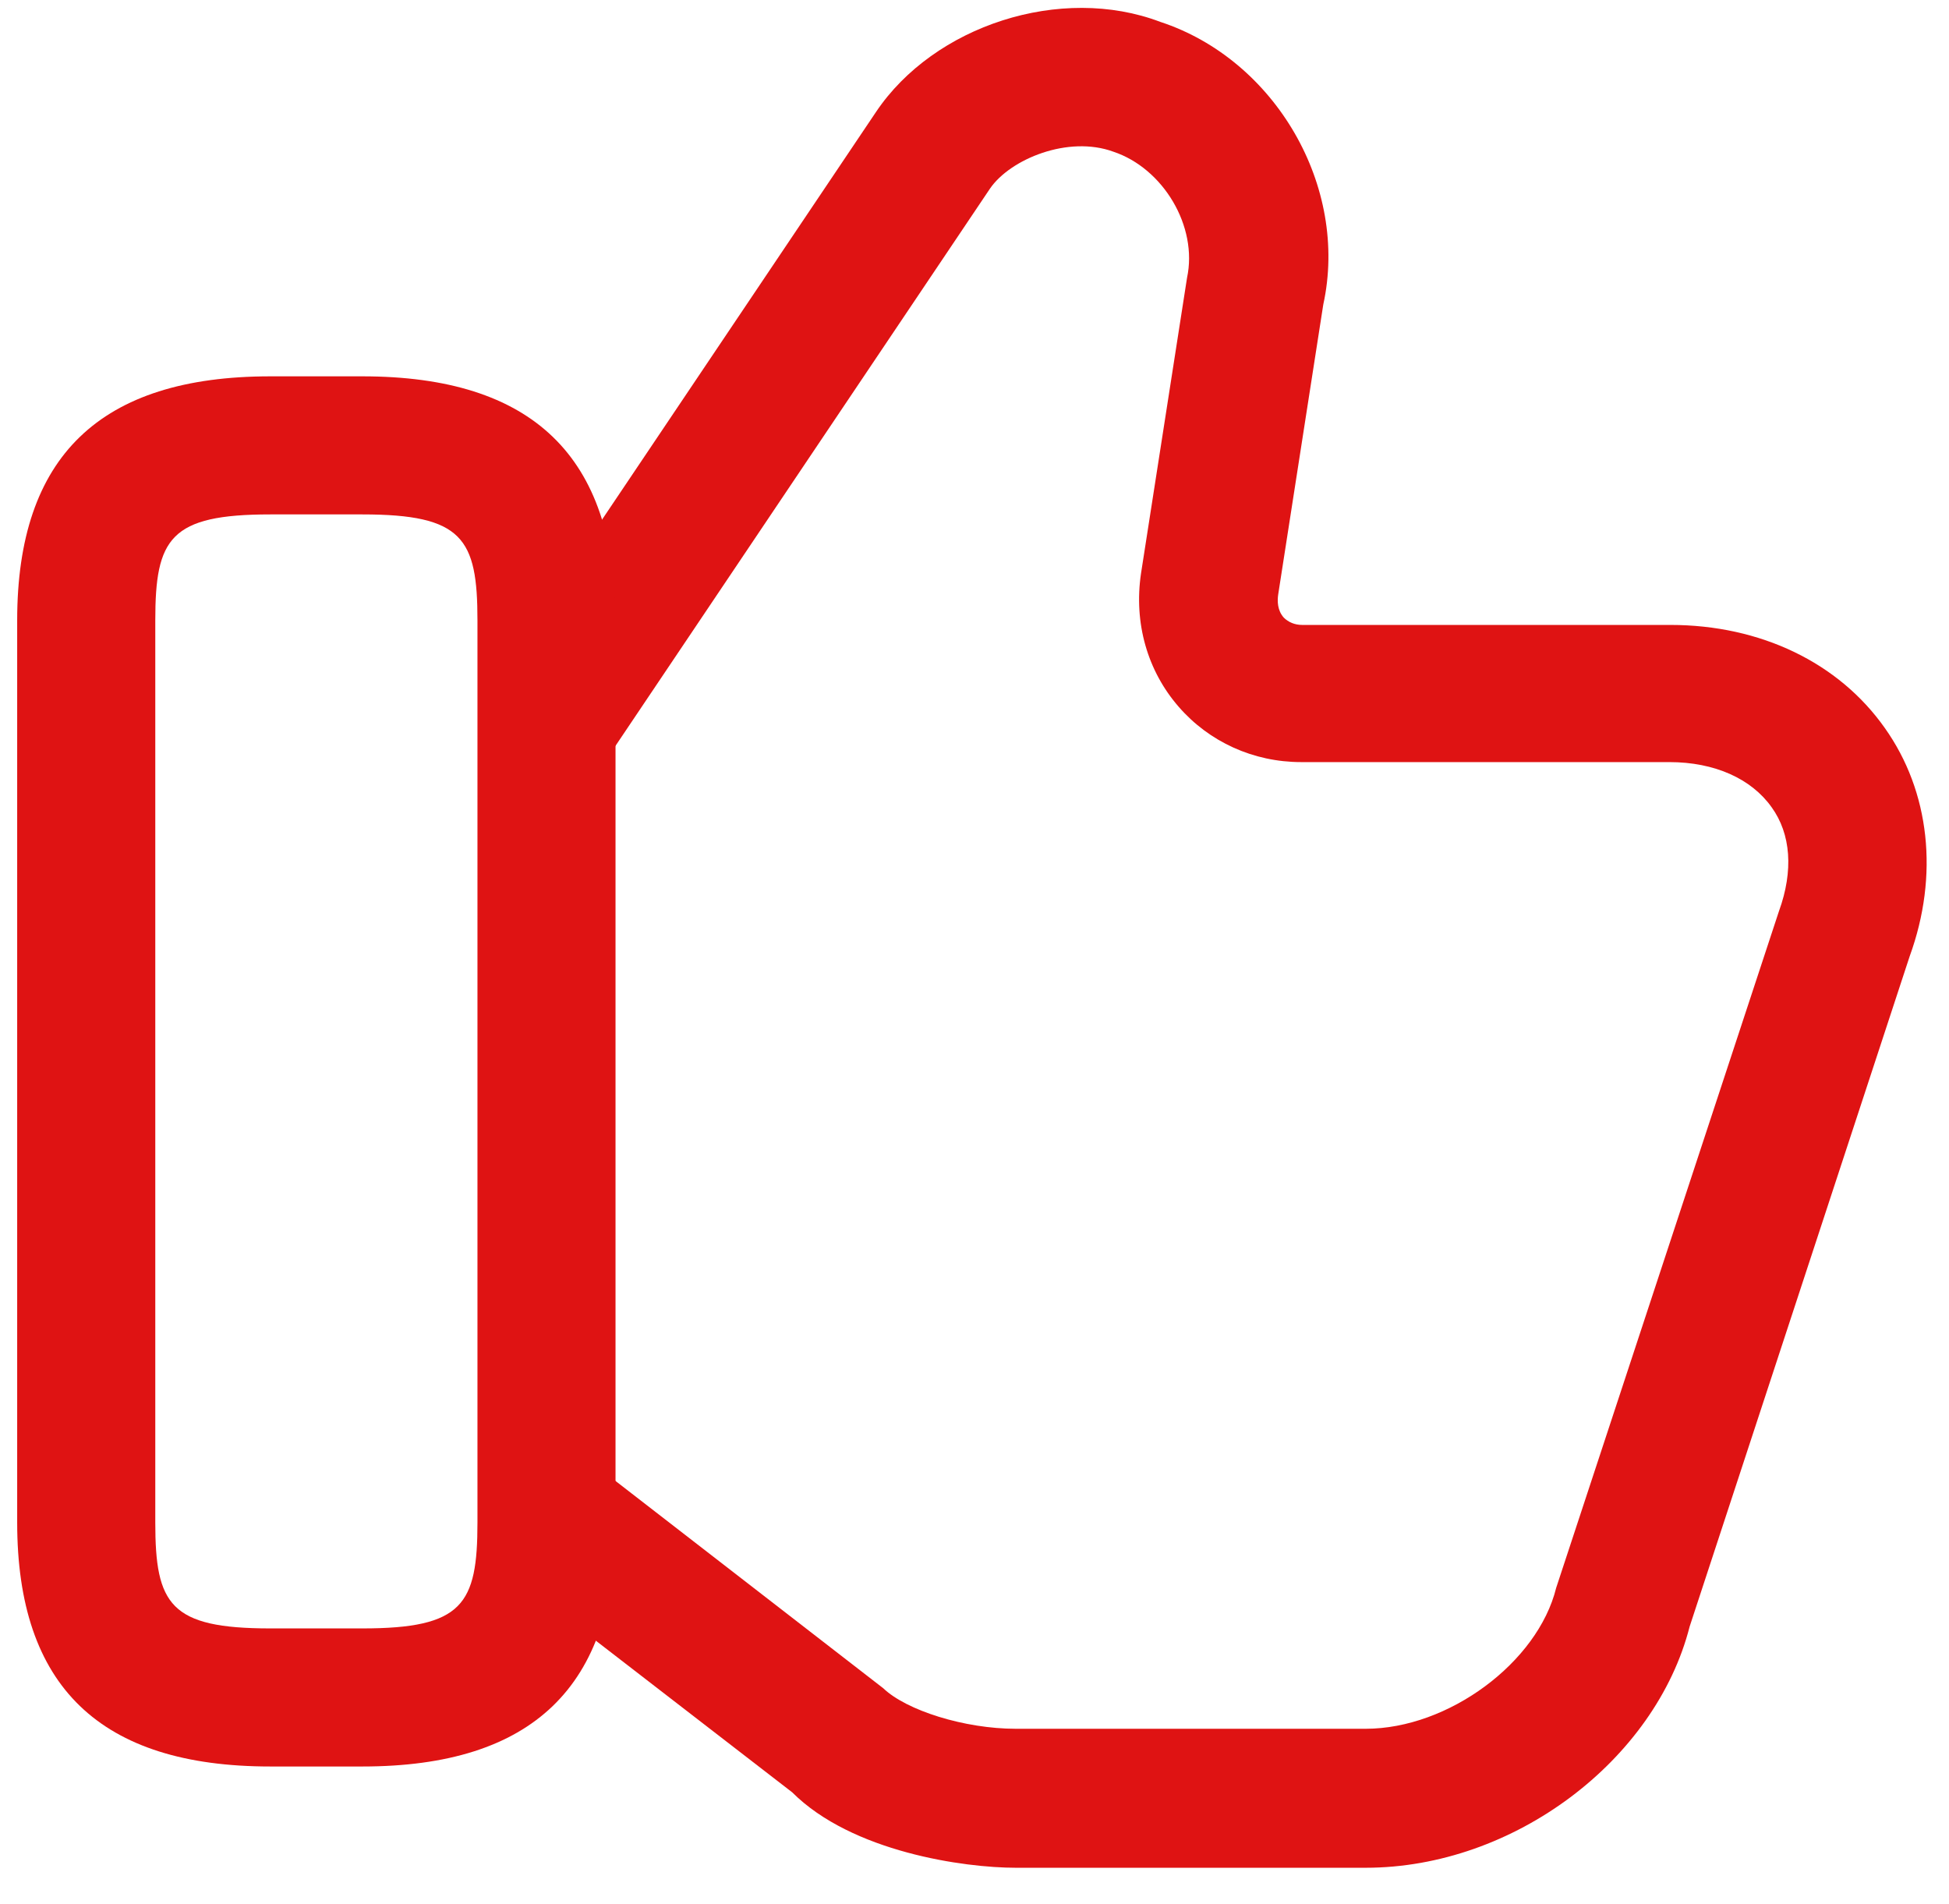 <svg width="43" height="42" viewBox="0 0 43 42" fill="none" xmlns="http://www.w3.org/2000/svg">
<path d="M30.129 41.203H22.412C21.274 41.203 18.797 40.858 17.477 39.538L11.323 34.786L13.191 32.369L19.487 37.243C19.995 37.73 21.274 38.137 22.412 38.137H30.129C31.957 38.137 33.927 36.674 34.333 35.029L39.248 20.102C39.573 19.208 39.512 18.396 39.086 17.807C38.639 17.177 37.827 16.812 36.831 16.812H28.708C27.652 16.812 26.677 16.365 26.006 15.593C25.316 14.801 25.011 13.745 25.174 12.648L26.189 6.129C26.433 4.992 25.661 3.712 24.565 3.347C23.569 2.981 22.29 3.509 21.843 4.159L13.516 16.548L10.998 14.862L19.325 2.473C20.604 0.564 23.407 -0.35 25.6 0.483C28.139 1.316 29.764 4.119 29.195 6.718L28.2 13.116C28.18 13.258 28.18 13.461 28.322 13.623C28.423 13.725 28.566 13.786 28.728 13.786H36.852C38.842 13.786 40.568 14.618 41.584 16.06C42.579 17.462 42.782 19.31 42.132 21.097L37.278 35.882C36.527 38.827 33.399 41.203 30.129 41.203Z" fill="#DF1313"/>
<path d="M7.995 38.969H5.964C2.207 38.969 0.379 37.202 0.379 33.587V13.684C0.379 10.069 2.207 8.302 5.964 8.302H7.995C11.752 8.302 13.58 10.069 13.58 13.684V33.587C13.58 37.202 11.752 38.969 7.995 38.969ZM5.964 11.348C3.75 11.348 3.426 11.877 3.426 13.684V33.587C3.426 35.395 3.75 35.923 5.964 35.923H7.995C10.209 35.923 10.534 35.395 10.534 33.587V13.684C10.534 11.877 10.209 11.348 7.995 11.348H5.964Z" fill="#DF1313"/>
</svg>
